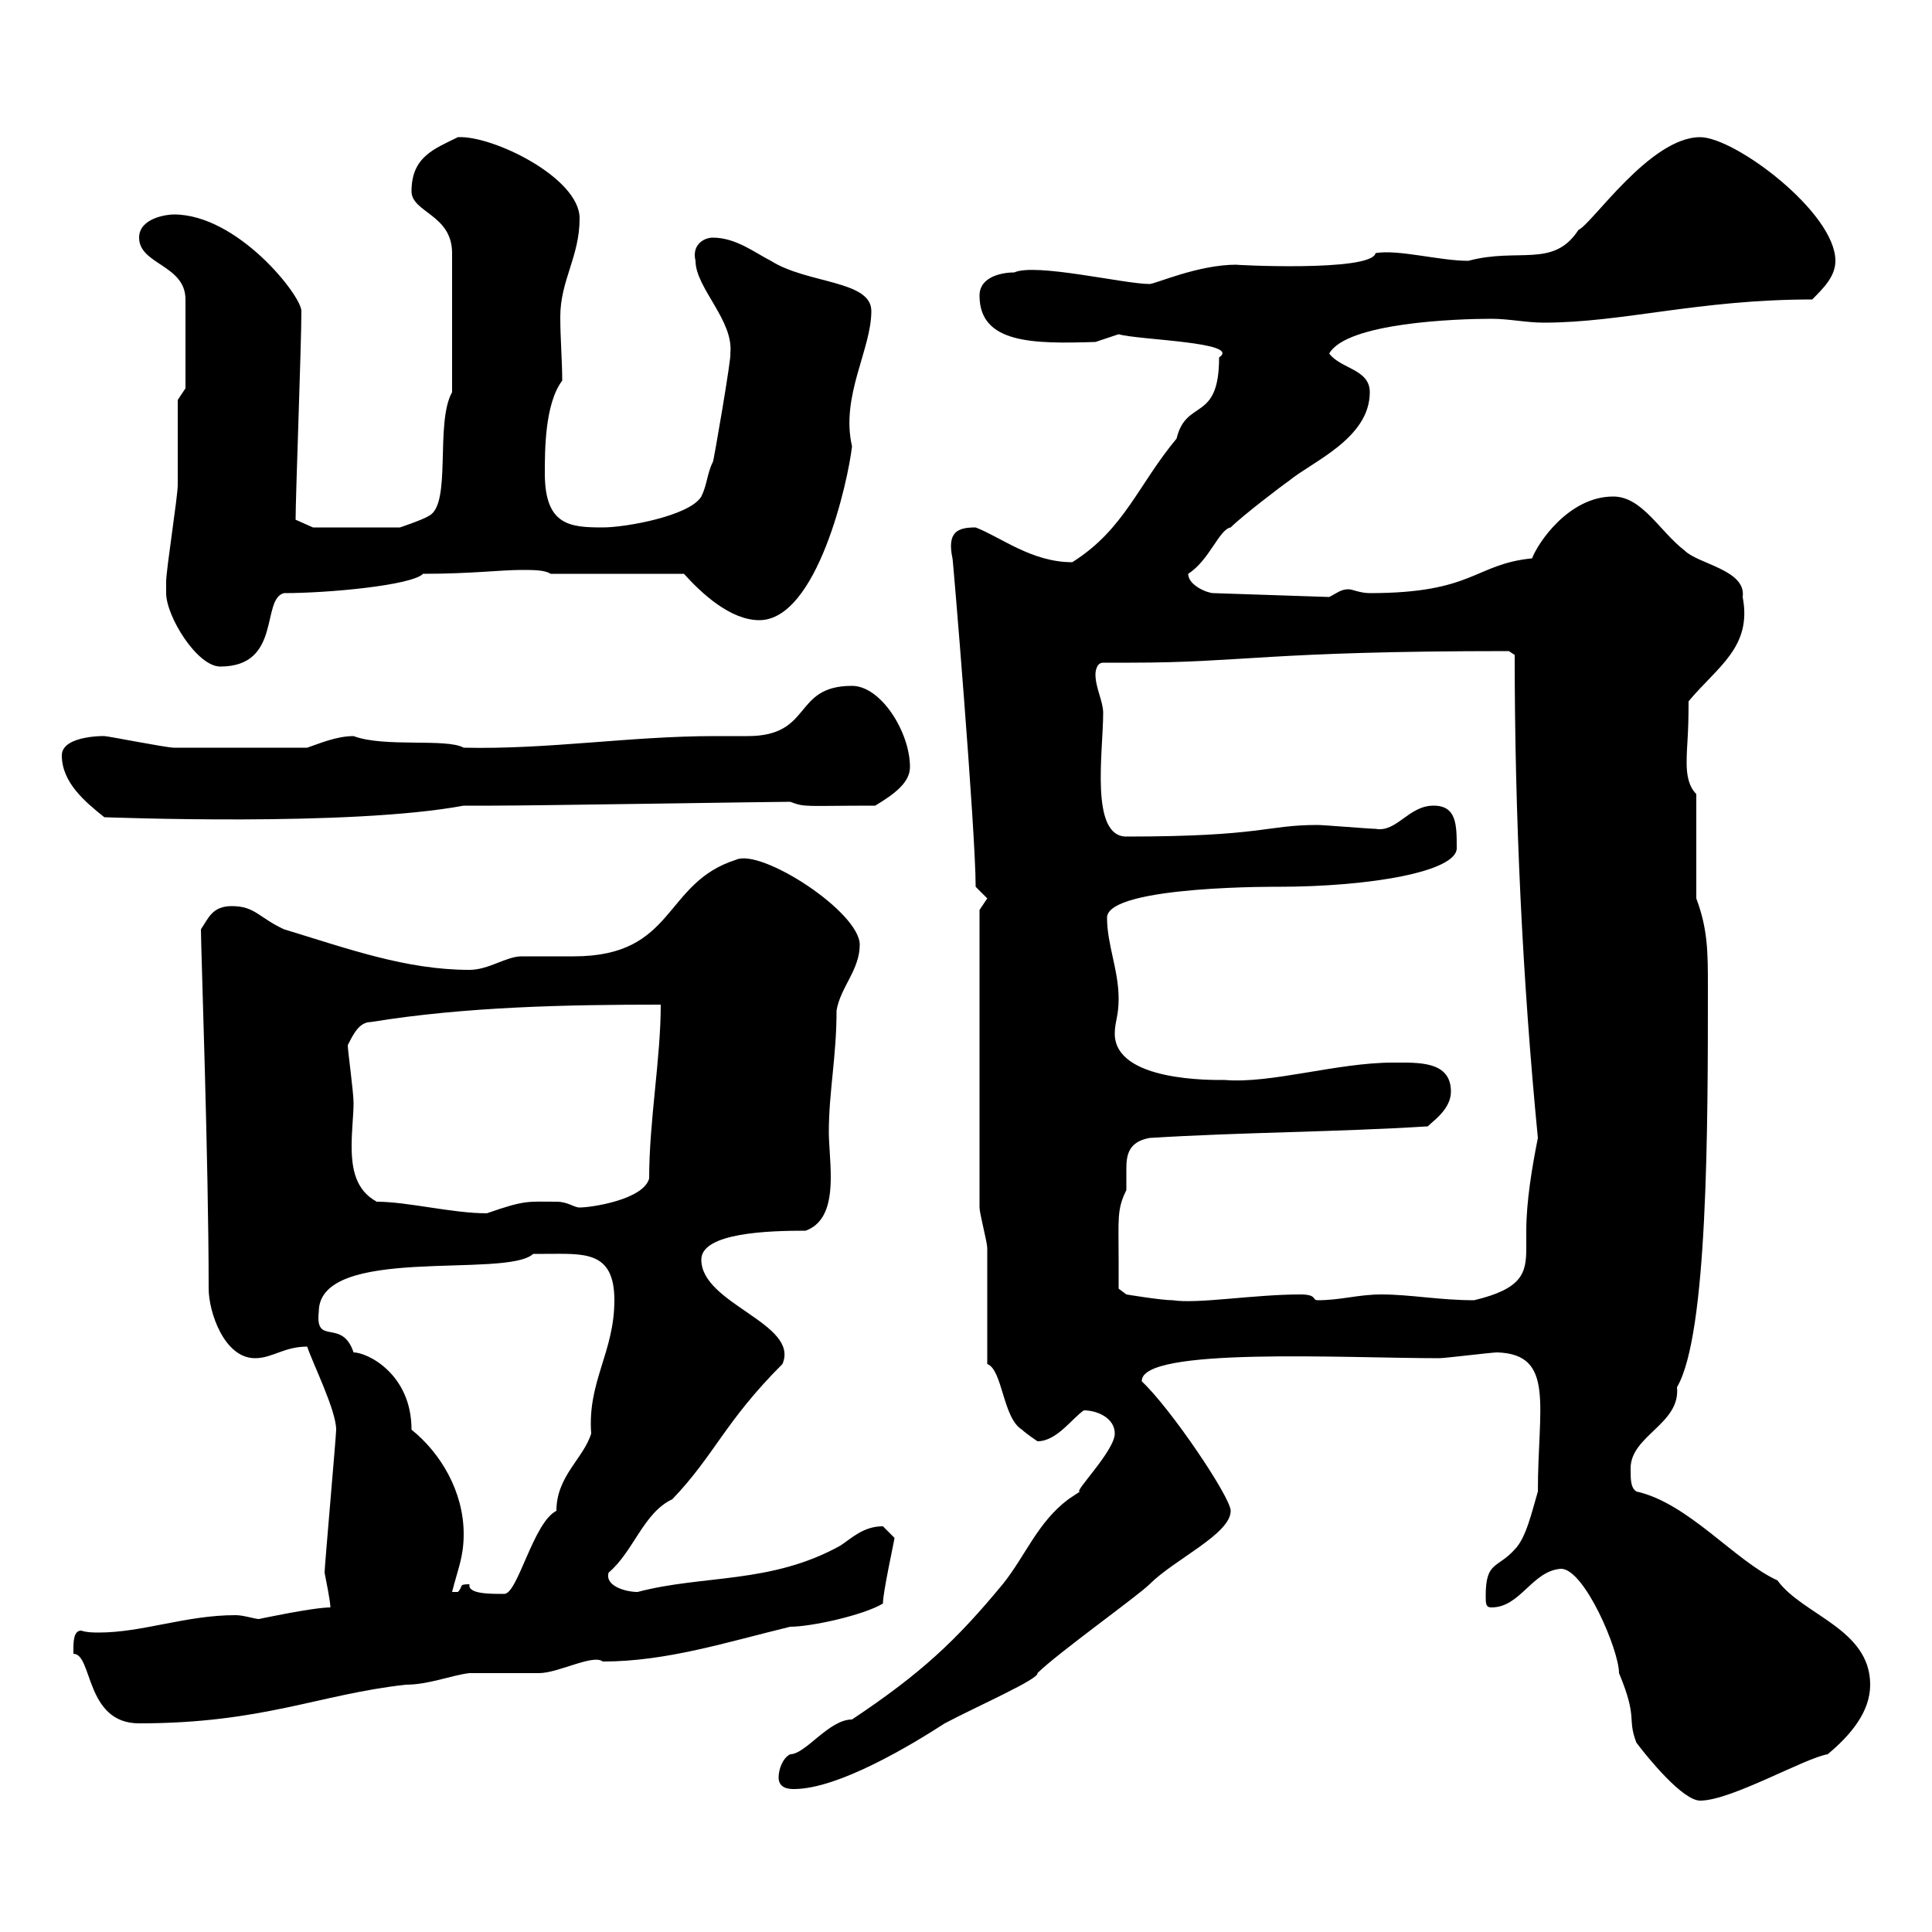 <svg xmlns="http://www.w3.org/2000/svg" xmlns:xlink="http://www.w3.org/1999/xlink" width="300" height="300"><path d="M242.40 243.60C246 243.60 251.40 256.20 251.40 259.80C254.40 267 252.60 266.70 254.10 270.60C255.90 273 261.30 279.60 264 279.60C268.80 279.60 280.20 273 283.80 272.40C287.40 269.40 290.40 265.80 290.40 261.60C290.40 252.90 279.90 250.80 276 245.40C269.40 242.40 262.20 233.40 254.10 231.60C253.20 231 253.20 229.80 253.20 228C253.20 222.90 261 221.10 260.40 215.40C265.20 207.30 265.20 174.90 265.20 153.30C265.20 147.90 265.20 144.30 263.40 139.50L263.40 123.30C262.20 122.10 261.90 120.30 261.90 118.50C261.90 115.50 262.20 114.60 262.20 108.90C266.70 103.50 272.10 100.50 270.60 92.70C271.20 88.50 263.70 87.60 261.60 85.50C257.70 82.50 255 77.10 250.50 77.10C243.60 77.10 238.80 84.30 237.90 86.70C228.90 87.60 228.90 92.10 212.70 92.10C211.20 92.10 210 91.50 209.40 91.50C208.20 91.50 207.60 92.10 206.40 92.70L188.40 92.10C187.50 92.10 184.50 90.90 184.50 89.10C187.80 87 189.30 82.20 191.10 81.90C192.90 80.10 199.20 75.30 200.10 74.70C203.70 71.70 212.70 68.10 212.70 60.90C212.70 57.30 208.20 57.30 206.40 54.90C209.10 50.10 226.20 49.50 231.60 49.50C234.30 49.50 237 50.10 239.70 50.10C252 50.10 263.70 46.50 281.40 46.50C283.20 44.70 285 42.90 285 40.50C285 33 269.40 21.30 264 21.30C256.20 21.30 247.20 34.80 245.10 35.70C241.20 41.70 235.80 38.40 228 40.50C223.50 40.50 217.20 38.70 213.60 39.30C213 42.30 190.80 41.10 192 41.10C186 41.10 179.40 44.10 178.50 44.10C174.60 44.10 160.80 40.80 157.50 42.30C155.70 42.30 152.10 42.90 152.10 45.90C152.10 53.40 160.50 53.40 170.10 53.10C170.10 53.10 173.70 51.90 173.70 51.90C176.70 52.80 192.90 53.10 189.30 55.50C189.30 65.70 184.20 61.80 182.70 68.10C176.70 75.30 174.60 82.20 166.50 87.30C160.20 87.30 155.40 83.40 151.50 81.90C148.80 81.90 147 82.50 147.90 86.70C147.90 85.80 151.50 129 151.50 137.70C151.50 137.70 153.30 139.50 153.30 139.50C153.30 139.50 152.10 141.30 152.10 141.30L152.10 187.50C152.10 188.40 153.30 192.90 153.30 193.80C153.30 196.50 153.30 209.10 153.30 211.80C155.70 212.70 155.70 220.20 158.70 222C159.30 222.60 161.10 223.80 161.10 223.80C164.10 223.80 166.50 220.20 168.30 219C170.40 219 173.10 220.20 173.10 222.60C173.10 225.30 166.50 231.90 167.70 231.60C167.70 231.60 165.90 232.80 165.90 232.80C161.10 236.40 159.30 241.50 155.70 246C148.50 254.70 143.10 259.80 132.30 267C128.70 267 125.10 272.40 122.70 272.40C121.50 273 120.90 274.80 120.90 276C120.90 277.80 122.70 277.80 123.30 277.80C130.20 277.80 141.60 270.90 146.70 267.60C151.80 264.90 161.40 260.70 161.10 259.80C164.10 256.80 176.70 247.80 178.50 246C182.40 242.10 191.10 238.20 191.10 234.60C191.10 232.50 181.80 218.70 177.30 214.50C177 209.10 208.80 210.90 223.50 210.90C224.40 210.90 231.60 210 232.50 210C241.50 210.30 238.80 218.40 238.80 231.60C237.90 234.60 237 238.80 235.20 240.60C232.50 243.60 230.70 242.40 230.70 247.80C230.70 249 230.70 249.60 231.60 249.60C236.10 249.60 237.90 243.90 242.40 243.60ZM11.40 256.20C11.40 256.20 11.40 256.80 11.40 256.80C14.40 256.80 13.20 267.60 21.60 267.60C40.80 267.60 49.50 263.10 63 261.60C66.60 261.60 70.20 260.10 72.90 259.80C73.80 259.80 82.80 259.80 83.70 259.80C86.70 259.80 92.10 256.80 93.60 258C103.50 258 112.80 255 122.70 252.60C126 252.60 134.10 250.80 137.10 249C137.10 247.20 138.90 239.10 138.90 238.80C138.90 238.80 137.10 237 137.10 237C134.10 237 132.30 238.80 130.50 240C119.70 246 109.20 244.50 99 247.20C97.20 247.20 93.90 246.30 94.50 244.20C98.40 240.90 99.90 234.90 104.40 232.80C111 225.90 112.50 220.80 121.50 211.80C124.20 205.50 108.90 202.50 108.90 195.60C108.90 191.40 119.40 191.10 125.10 191.10C128.40 189.90 129 186.30 129 182.70C129 180.30 128.70 177.60 128.70 175.80C128.70 169.50 129.90 164.10 129.90 156.90C130.50 153.30 133.50 150.60 133.50 146.70C133.50 141.60 118.20 131.70 114.30 133.50C102.90 137.10 105 148.50 89.10 148.50C88.20 148.50 81.90 148.50 81 148.50C78.60 148.50 75.90 150.60 72.90 150.60C63 150.60 54 147.30 44.10 144.30C40.20 142.50 39.60 140.70 36 140.70C33 140.70 32.40 142.50 31.20 144.30C31.20 147.30 32.40 180.30 32.40 200.10C32.40 203.70 34.80 210.90 39.60 210.90C42.30 210.90 44.10 209.10 47.70 209.10C48.60 211.80 52.20 219 52.20 222C52.20 222.90 50.40 243.30 50.40 244.20C51.30 248.70 51.30 249.30 51.30 249.60C48.60 249.60 40.20 251.40 40.20 251.40C39.60 251.40 37.80 250.80 36.60 250.80C28.80 250.80 22.20 253.50 15.30 253.50C14.70 253.50 13.50 253.50 12.60 253.20C11.40 253.20 11.40 255 11.40 256.20ZM72 238.20C72 231.60 68.40 225.60 63.90 222C63.90 213.30 57 210 54.90 210C53.10 204.60 48.90 209.10 49.50 203.70C49.50 193.20 78.60 198.60 82.80 194.70C82.80 194.70 84.60 194.70 84.60 194.70C90.60 194.70 95.40 194.10 95.40 201.90C95.40 210 91.20 214.50 91.80 222.60C90.60 226.50 86.40 229.20 86.40 234.60C82.80 236.40 80.40 247.50 78.30 247.50C75.90 247.50 72.60 247.50 72.90 246C71.10 246 72 246.30 71.10 247.20C70.20 247.20 70.20 247.20 70.20 247.20C71.10 243.60 72 241.80 72 238.20ZM173.70 195.60C173.70 189.30 173.40 187.80 174.90 184.80C174.90 183.90 174.90 182.70 174.90 181.50C174.90 179.40 175.20 177.30 178.50 176.70C192.90 175.80 207.30 175.80 221.70 174.90C222.60 174 225.30 172.20 225.30 169.50C225.30 164.70 220.20 165 216.30 165C207.60 165 197.40 168.30 190.20 167.70C188.40 167.70 173.10 168 173.10 160.50C173.10 158.70 173.70 157.80 173.70 155.10C173.70 150.60 171.90 146.70 171.90 142.50C171.90 137.40 199.80 137.70 198.30 137.70C213 137.70 226.20 135.30 226.20 131.70C226.20 128.10 226.20 125.10 222.60 125.10C218.70 125.10 216.90 129.30 213.60 128.70C212.70 128.70 205.50 128.10 204.60 128.10C196.50 128.10 196.20 129.90 174.90 129.90C169.20 129.90 171.30 116.70 171.30 110.70C171.30 108.90 170.10 106.80 170.10 104.70C170.10 104.70 170.10 102.90 171.30 102.90C172.80 102.90 174 102.90 175.50 102.90C193.20 102.90 196.50 101.10 234.30 101.10L235.20 101.70C235.20 126.60 236.40 152.10 238.80 176.70C237.90 181.20 237 186.60 237 191.10C237 191.70 237 192.90 237 193.80C237 197.70 236.40 200.10 228.90 201.90C223.50 201.90 219 201 214.50 201C210.90 201 208.20 201.90 204.60 201.90C203.70 201.90 204.60 201 201.90 201C194.70 201 186 202.50 182.10 201.90C180.30 201.90 174.90 201 174.90 201L173.70 200.10C173.70 200.10 173.70 196.50 173.70 195.60ZM58.50 186.60C55.20 184.80 54.60 181.50 54.60 177.90C54.60 175.50 54.90 173.10 54.90 171.30C54.90 169.50 54 163.20 54 162.30C54.90 160.50 55.80 158.70 57.60 158.70C72.30 156.30 88.20 156 102.60 156C102.60 164.40 100.80 174 100.80 183C99.90 186.30 91.80 187.50 90 187.50C89.10 187.50 88.20 186.60 86.40 186.60C81.90 186.60 81.60 186.30 75.60 188.40C70.20 188.40 63.30 186.60 58.50 186.60ZM9.60 117.30C9.60 121.50 13.20 124.50 16.20 126.90C16.80 126.90 54.30 128.40 72 125.10L76.50 125.10C83.10 125.10 120 124.50 122.70 124.50C125.10 125.40 124.80 125.10 135.90 125.10C138.90 123.30 141.30 121.50 141.30 119.10C141.30 113.70 136.80 106.50 132.30 106.50C123 106.50 126.30 114.30 116.10 114.30C114.30 114.30 112.50 114.30 111 114.30C97.80 114.30 85.20 116.40 72 116.10C69.30 114.60 59.70 116.10 54.90 114.30C52.20 114.30 49.50 115.50 47.70 116.10C36.90 116.10 30 116.10 27 116.10C25.80 116.10 16.80 114.30 16.20 114.30C17.10 114.30 9.60 114 9.60 117.30ZM25.80 92.10C25.80 95.70 30.60 103.50 34.20 103.50C43.80 103.50 40.50 93 44.10 92.10C51 92.10 63.90 90.90 65.70 89.10C73.20 89.10 77.70 88.50 81 88.50C82.80 88.50 84.60 88.50 85.50 89.10L106.20 89.10C108.90 92.10 113.40 96.30 117.90 96.30C126.90 96.30 131.70 74.70 132.30 69.30C130.50 61.50 135.30 54.30 135.30 48.30C135.30 43.50 125.40 44.10 119.70 40.50C117.30 39.30 114.30 36.90 110.70 36.90C109.20 36.90 107.40 38.10 108 40.50C108 44.70 114 49.80 113.40 54.90C113.70 54.90 110.70 72.30 110.70 71.70C109.80 73.50 109.80 75.30 108.90 77.10C107.10 80.10 97.20 81.90 93.60 81.90C88.50 81.90 84.60 81.60 84.60 73.50C84.60 69.90 84.60 62.70 87.30 59.10C87.30 56.10 87 52.50 87 49.20C87 43.50 90 39.90 90 33.90C90 27.60 76.50 21 71.10 21.30C67.50 23.10 63.90 24.30 63.90 29.70C63.90 33 70.20 33.30 70.20 39.30L70.20 60.90C67.50 65.70 70.20 78.30 66.60 80.10C65.70 80.70 62.10 81.90 62.10 81.90L48.60 81.90L45.90 80.70C45.90 77.10 46.80 53.40 46.80 48.30C46.80 45.90 36.90 33.30 27 33.30C25.80 33.30 21.60 33.90 21.60 36.90C21.60 41.10 28.80 41.10 28.80 46.50L28.80 60.30L27.60 62.10C27.60 63.90 27.60 73.50 27.60 75.30C27.60 77.10 25.80 88.50 25.80 90.30C25.80 90.30 25.80 92.10 25.80 92.10Z"/></svg>